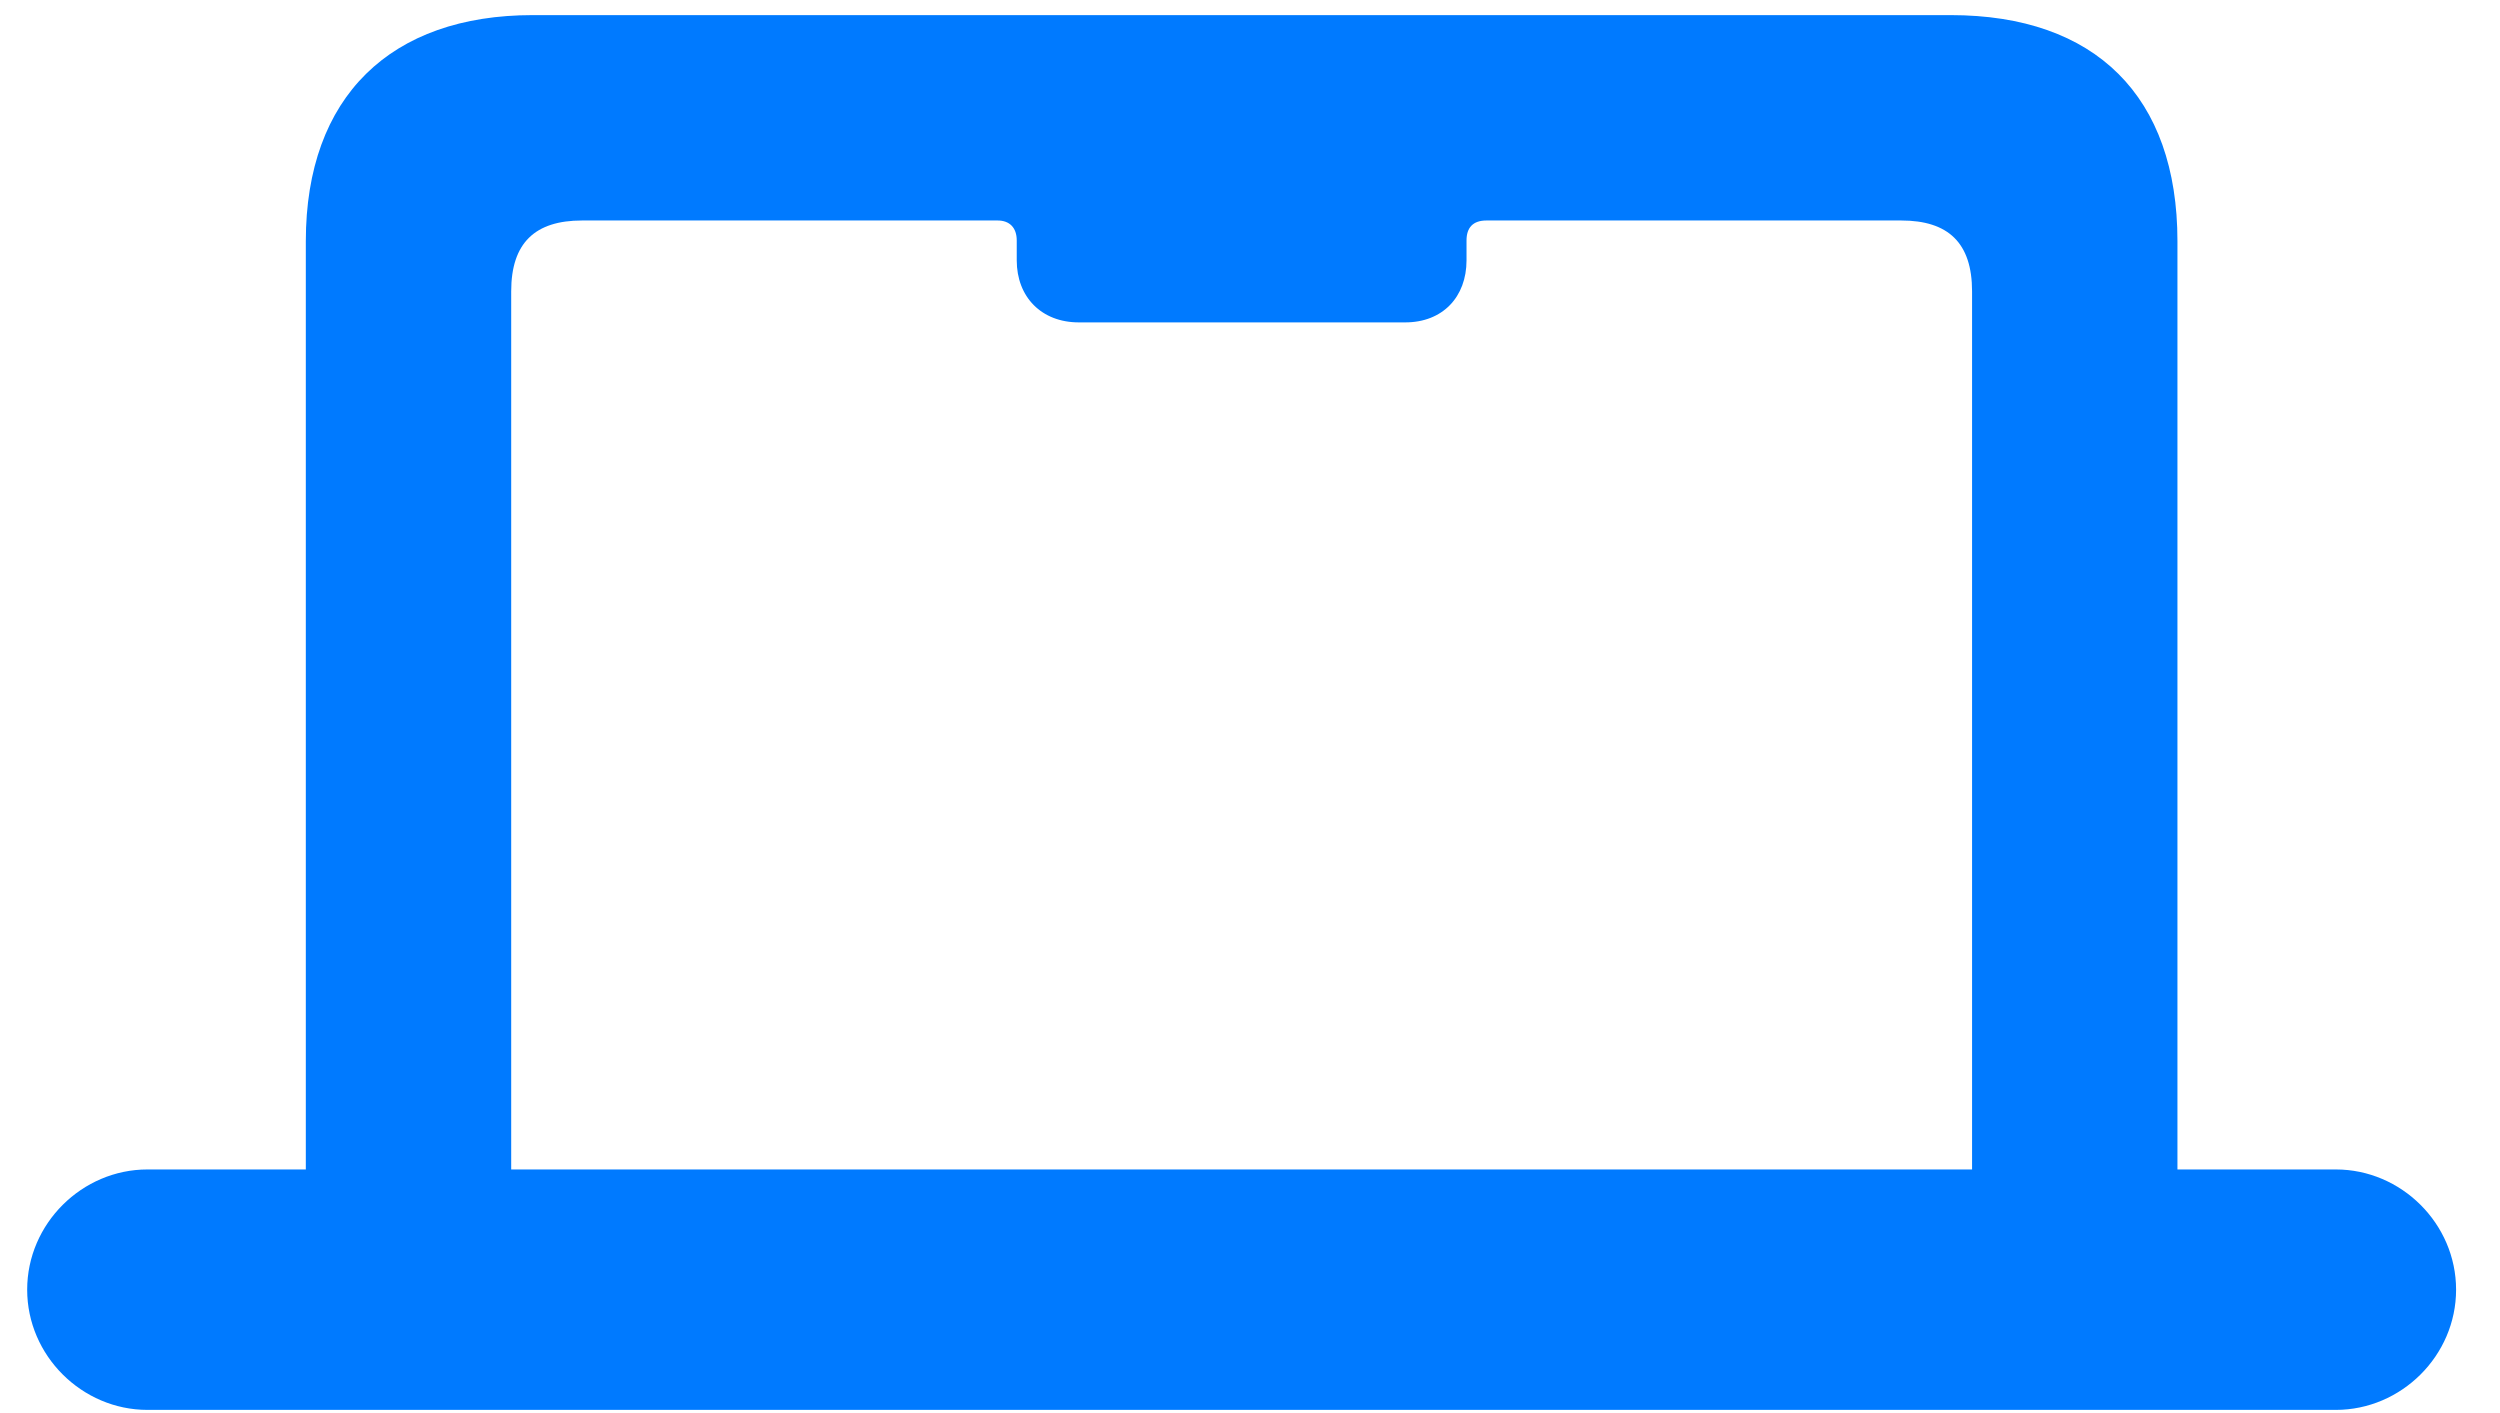 <svg width="46" height="26" viewBox="0 0 46 26" fill="none" xmlns="http://www.w3.org/2000/svg">
<path d="M0.5 23.73C0.5 22.514 1.511 21.518 2.712 21.518H5.627V4.438C5.627 1.772 7.194 0.278 9.802 0.278H35.891C38.557 0.278 40.065 1.772 40.065 4.438V21.518H42.98C44.182 21.518 45.192 22.514 45.192 23.73C45.192 24.946 44.182 25.942 42.98 25.942H2.712C1.511 25.942 0.5 24.946 0.5 23.73ZM9.406 21.518H36.286V5.361C36.286 4.468 35.847 4.057 34.982 4.057H27.351C27.102 4.057 26.984 4.189 26.984 4.424V4.79C26.984 5.464 26.545 5.932 25.856 5.932H19.851C19.162 5.932 18.708 5.464 18.708 4.79V4.424C18.708 4.189 18.576 4.057 18.356 4.057H10.71C9.846 4.057 9.406 4.468 9.406 5.361V21.518Z" fill="#007AFF"/>
</svg>
